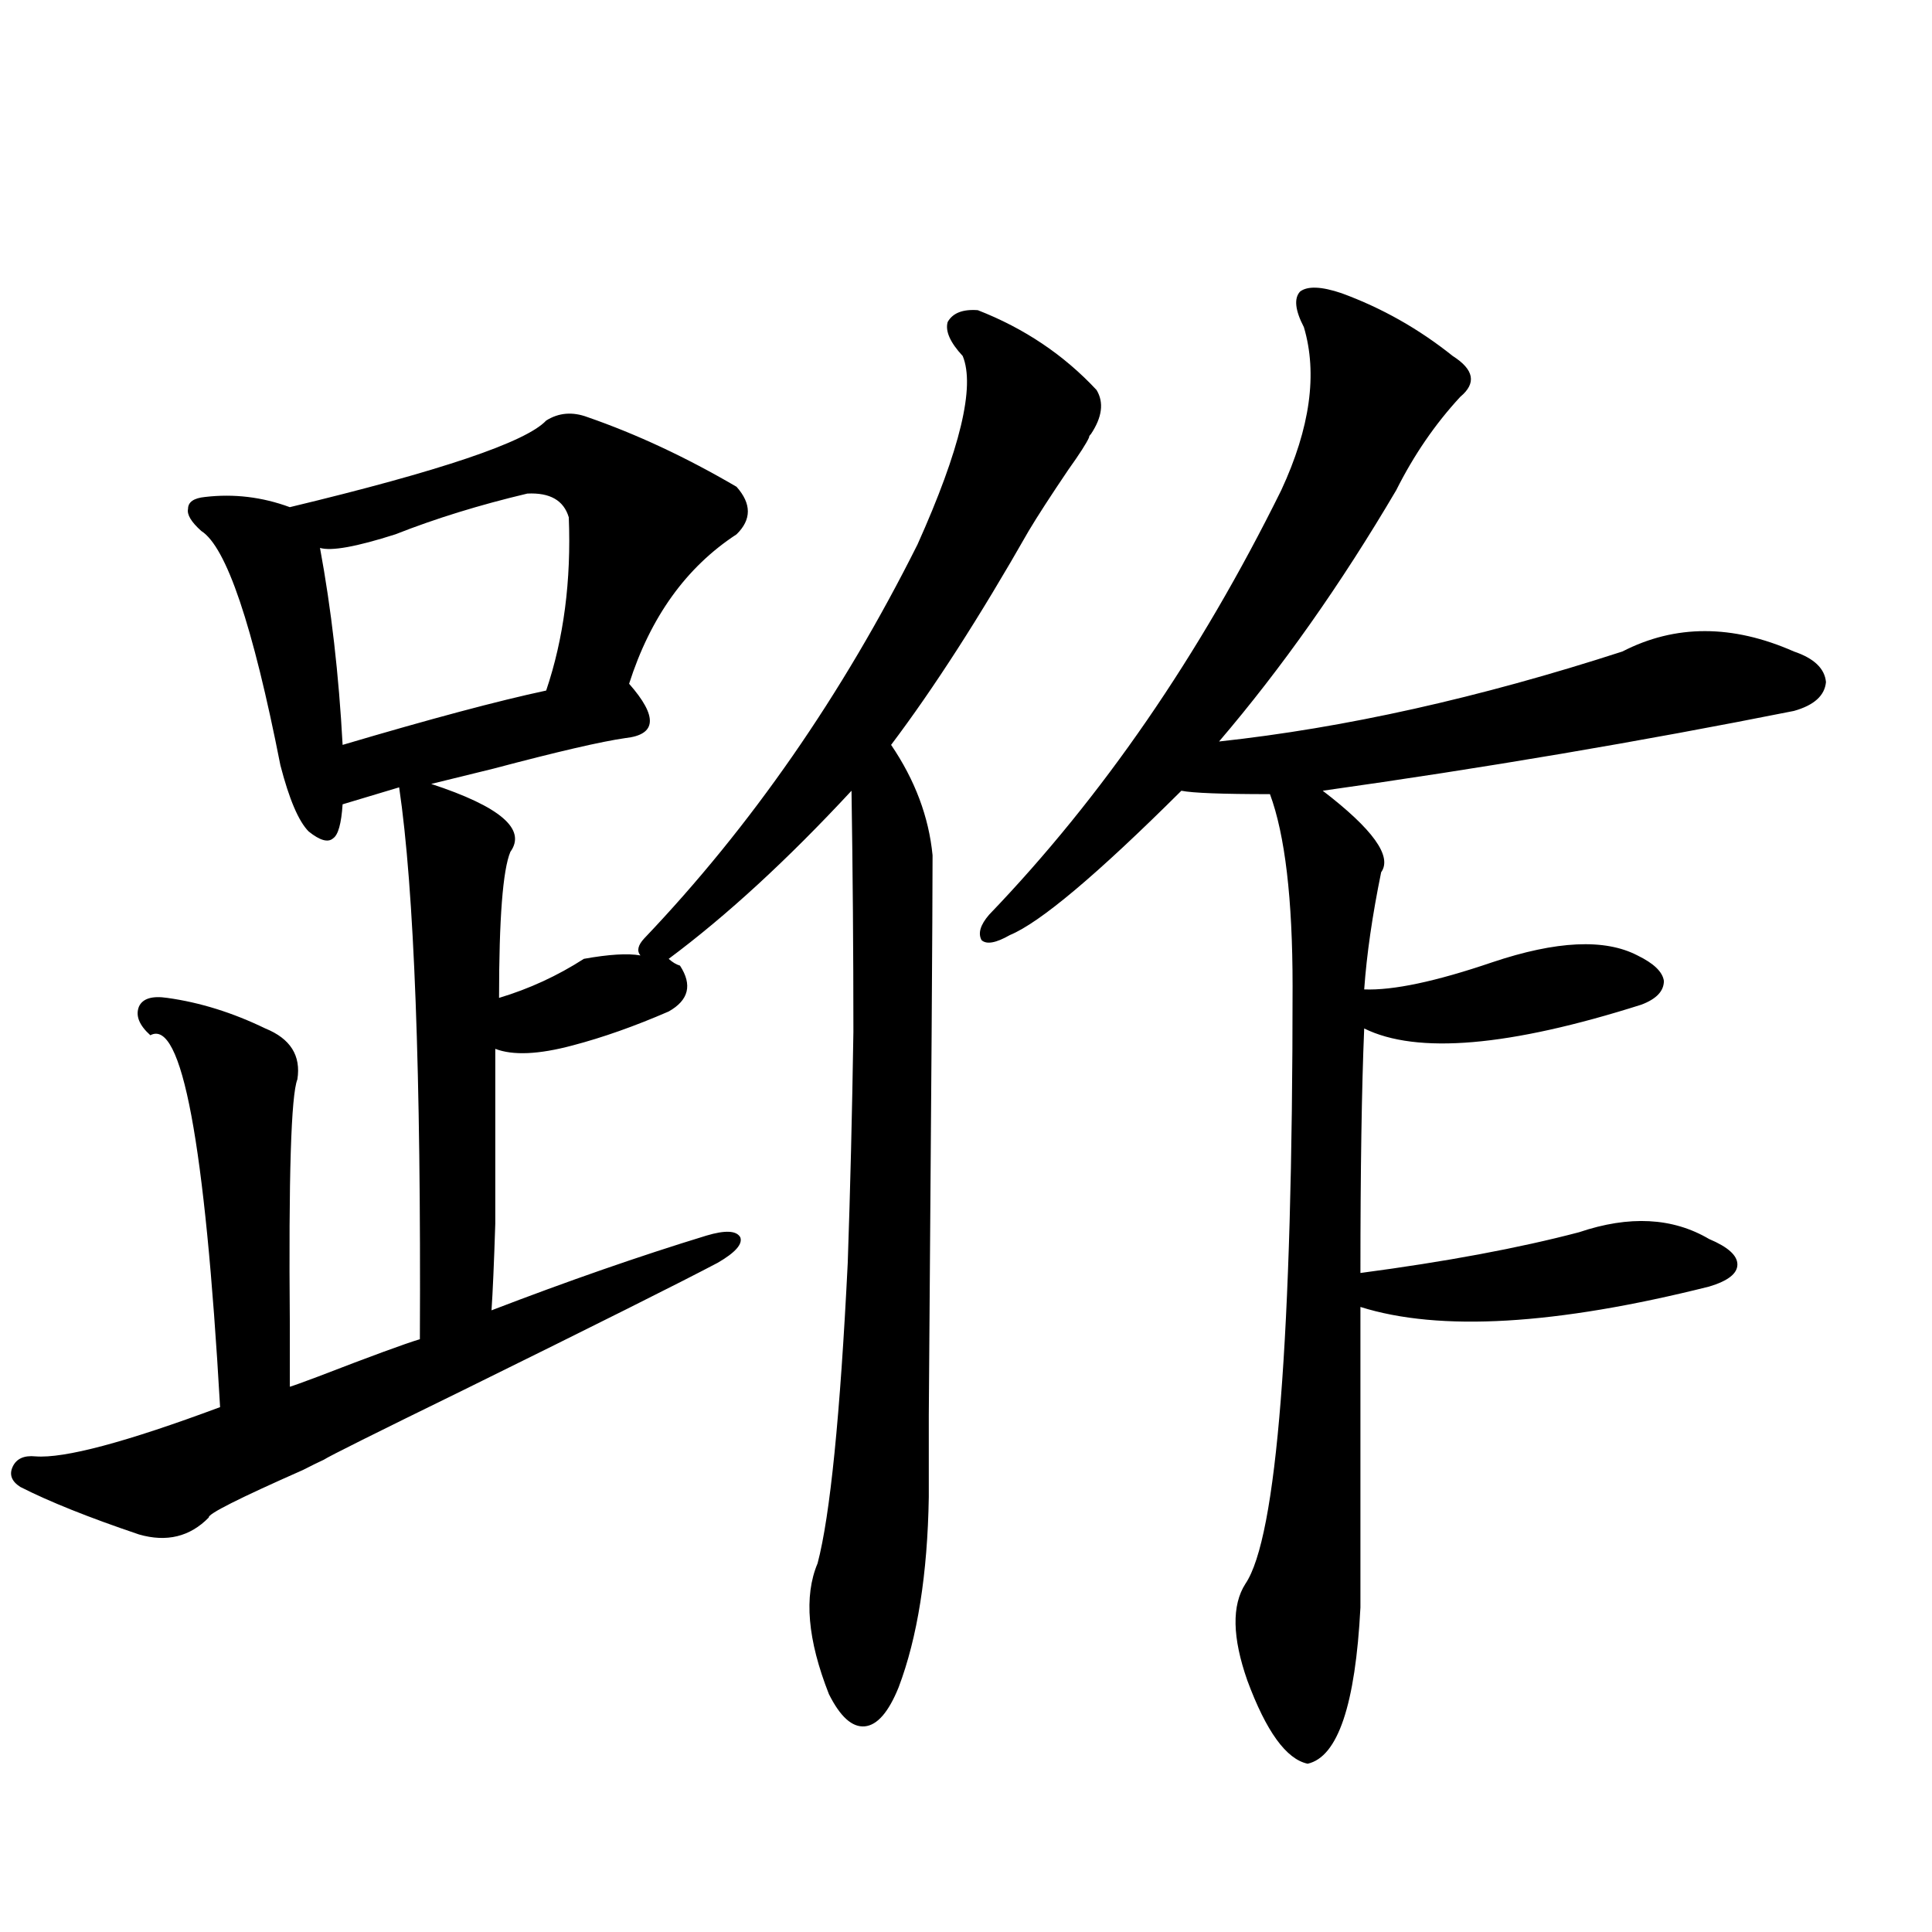 <?xml version="1.0" encoding="utf-8"?>
<!-- Generator: Adobe Illustrator 16.0.0, SVG Export Plug-In . SVG Version: 6.00 Build 0)  -->
<!DOCTYPE svg PUBLIC "-//W3C//DTD SVG 1.1//EN" "http://www.w3.org/Graphics/SVG/1.1/DTD/svg11.dtd">
<svg version="1.1" id="图层_1" xmlns="http://www.w3.org/2000/svg" xmlns:xlink="http://www.w3.org/1999/xlink" x="0px" y="0px"
	 width="1000px" height="1000px" viewBox="0 0 1000 1000" enable-background="new 0 0 1000 1000" xml:space="preserve">
<path d="M304.163,215.922c25.365,8.789,51.051,20.806,77.071,36.035c7.805,8.789,7.805,17.002,0,24.609
	c-26.021,17.002-44.557,42.778-55.608,77.344c14.954,17.002,14.299,26.367-1.951,28.125c-12.362,1.758-35.121,7.031-68.291,15.82
	c-14.313,3.516-25.045,6.152-32.194,7.91c35.762,11.729,49.42,23.442,40.975,35.156c-3.902,9.38-5.854,34.58-5.854,75.586
	c15.609-4.683,30.243-11.426,43.901-20.215c13.003-2.334,22.759-2.925,29.268-1.758c-1.951-2.334-1.311-5.273,1.951-8.789
	c55.273-58.008,102.437-125.972,141.46-203.906c22.104-49.219,29.908-81.738,23.414-97.559c-6.509-7.031-9.115-12.881-7.805-17.578
	c2.592-4.683,7.805-6.729,15.609-6.152c24.055,9.38,44.542,23.154,61.462,41.309c3.902,6.455,2.927,14.063-2.927,22.852
	c-0.655,0.591-0.976,1.182-0.976,1.758c-1.311,2.939-4.878,8.501-10.731,16.699c-9.115,13.486-15.944,24.033-20.487,31.641
	c-25.365,44.536-49.114,81.45-71.218,110.742c12.348,18.169,19.512,37.217,21.463,57.129c0,28.125-0.655,124.805-1.951,290.039
	c0,27.549,0,41.611,0,42.188c-0.655,39.854-5.854,72.647-15.609,98.438c-5.213,12.882-11.066,19.625-17.561,20.215
	c-6.509,0.577-12.683-4.984-18.536-16.699c-11.066-28.125-13.018-50.688-5.854-67.676c6.494-24.609,11.707-76.465,15.609-155.566
	c1.296-37.49,2.271-77.344,2.927-119.531c0-41.597-0.335-83.193-0.976-124.805c-33.17,35.747-64.724,64.751-94.632,87.012
	c1.951,1.758,3.902,2.939,5.854,3.516c6.494,9.971,4.543,17.881-5.854,23.73c-17.561,7.622-34.146,13.486-49.755,17.578
	c-17.561,4.697-30.898,5.273-39.999,1.758c0,43.945,0,74.131,0,90.527c-0.655,20.518-1.311,35.459-1.951,44.824
	c39.664-15.229,76.736-28.125,111.217-38.672c9.756-2.925,15.609-2.637,17.561,0.879c1.296,3.516-2.606,7.91-11.707,13.184
	c-18.871,9.971-62.772,31.943-131.704,65.918c-45.532,22.275-69.602,34.277-72.193,36.035c-2.606,1.182-6.188,2.939-10.731,5.273
	c-33.17,14.653-49.435,22.852-48.779,24.609c-9.756,9.971-21.798,12.896-36.097,8.789c-26.021-8.789-46.508-16.987-61.462-24.609
	c-4.558-2.925-5.854-6.44-3.902-10.547c1.951-4.092,5.854-5.85,11.707-5.273c14.954,1.182,46.828-7.319,95.607-25.488
	c-7.805-137.109-19.847-201.27-36.097-192.48c-5.854-5.273-7.805-10.244-5.854-14.941c1.951-4.092,6.829-5.562,14.634-4.395
	c16.905,2.349,33.811,7.622,50.73,15.82c13.003,5.273,18.536,14.063,16.585,26.367c-3.262,8.213-4.558,50.4-3.902,126.563
	c0,15.244,0,26.079,0,32.52c1.951-0.576,6.829-2.334,14.634-5.273c27.316-10.547,44.877-16.987,52.682-19.336
	c0.641-137.686-2.927-232.91-10.731-285.645l-29.268,8.789c-0.655,9.971-2.286,15.82-4.878,17.578
	c-2.606,2.349-6.829,1.182-12.683-3.516c-5.213-5.273-10.091-16.699-14.634-34.277c-14.313-72.646-27.972-113.076-40.975-121.289
	c-5.213-4.683-7.484-8.486-6.829-11.426c0-3.516,2.927-5.562,8.78-6.152c14.954-1.758,29.588,0,43.901,5.273
	c78.047-18.745,122.269-33.687,132.68-44.824C289.194,213.588,296.358,212.997,304.163,215.922z M272.944,255.473
	c-24.725,5.864-47.483,12.896-68.291,21.094c-20.167,6.455-33.17,8.789-39.023,7.031c5.854,31.641,9.756,65.63,11.707,101.953
	c45.518-13.472,80.639-22.852,105.363-28.125c9.101-26.943,13.003-56.826,11.707-89.648
	C291.801,258.988,284.651,254.896,272.944,255.473z M694.397,151.762c20.808,7.622,39.999,18.457,57.56,32.52
	c11.052,7.031,12.348,14.063,3.902,21.094c-13.018,14.063-24.069,30.186-33.17,48.34c-28.627,48.643-59.19,91.997-91.705,130.078
	c65.029-7.031,134.631-22.549,208.775-46.582c27.316-14.063,56.904-14.063,88.778,0c10.396,3.516,15.93,8.789,16.585,15.82
	c-0.655,7.031-6.188,12.017-16.585,14.941c-79.357,15.82-160.651,29.595-243.896,41.309c26.006,19.927,36.097,33.989,30.243,42.188
	c-4.558,22.275-7.484,42.49-8.78,60.645c14.954,0.591,37.072-4.092,66.34-14.063c33.17-11.123,58.2-12.305,75.12-3.516
	c8.445,4.106,13.003,8.501,13.658,13.184c0,5.273-3.902,9.38-11.707,12.305c-68.291,21.685-116.095,25.791-143.411,12.305
	c-1.311,31.064-1.951,73.252-1.951,126.563c44.222-5.85,81.949-12.881,113.168-21.094c26.006-8.789,48.444-7.607,67.315,3.516
	c9.756,4.106,14.634,8.501,14.634,13.184c0,4.697-4.878,8.501-14.634,11.426c-79.357,19.927-139.509,23.442-180.483,10.547v155.566
	c-2.606,50.387-11.707,77.344-27.316,80.859c-11.066-2.348-21.463-16.699-31.219-43.066c-7.805-22.274-8.14-38.974-0.976-50.098
	c16.25-24.019,24.39-127.139,24.39-309.375c0-45.112-3.902-78.223-11.707-99.316c-24.725,0-39.999-0.576-45.853-1.758
	c-43.581,43.369-73.169,68.267-88.778,74.707c-7.164,4.106-12.042,4.985-14.634,2.637c-1.951-3.516-0.655-7.91,3.902-13.184
	c58.535-60.933,108.931-134.17,151.216-219.727c14.954-32.217,18.856-60.342,11.707-84.375c-4.558-8.789-5.213-14.941-1.951-18.457
	C676.837,147.958,683.986,148.246,694.397,151.762z"/>
</svg>
